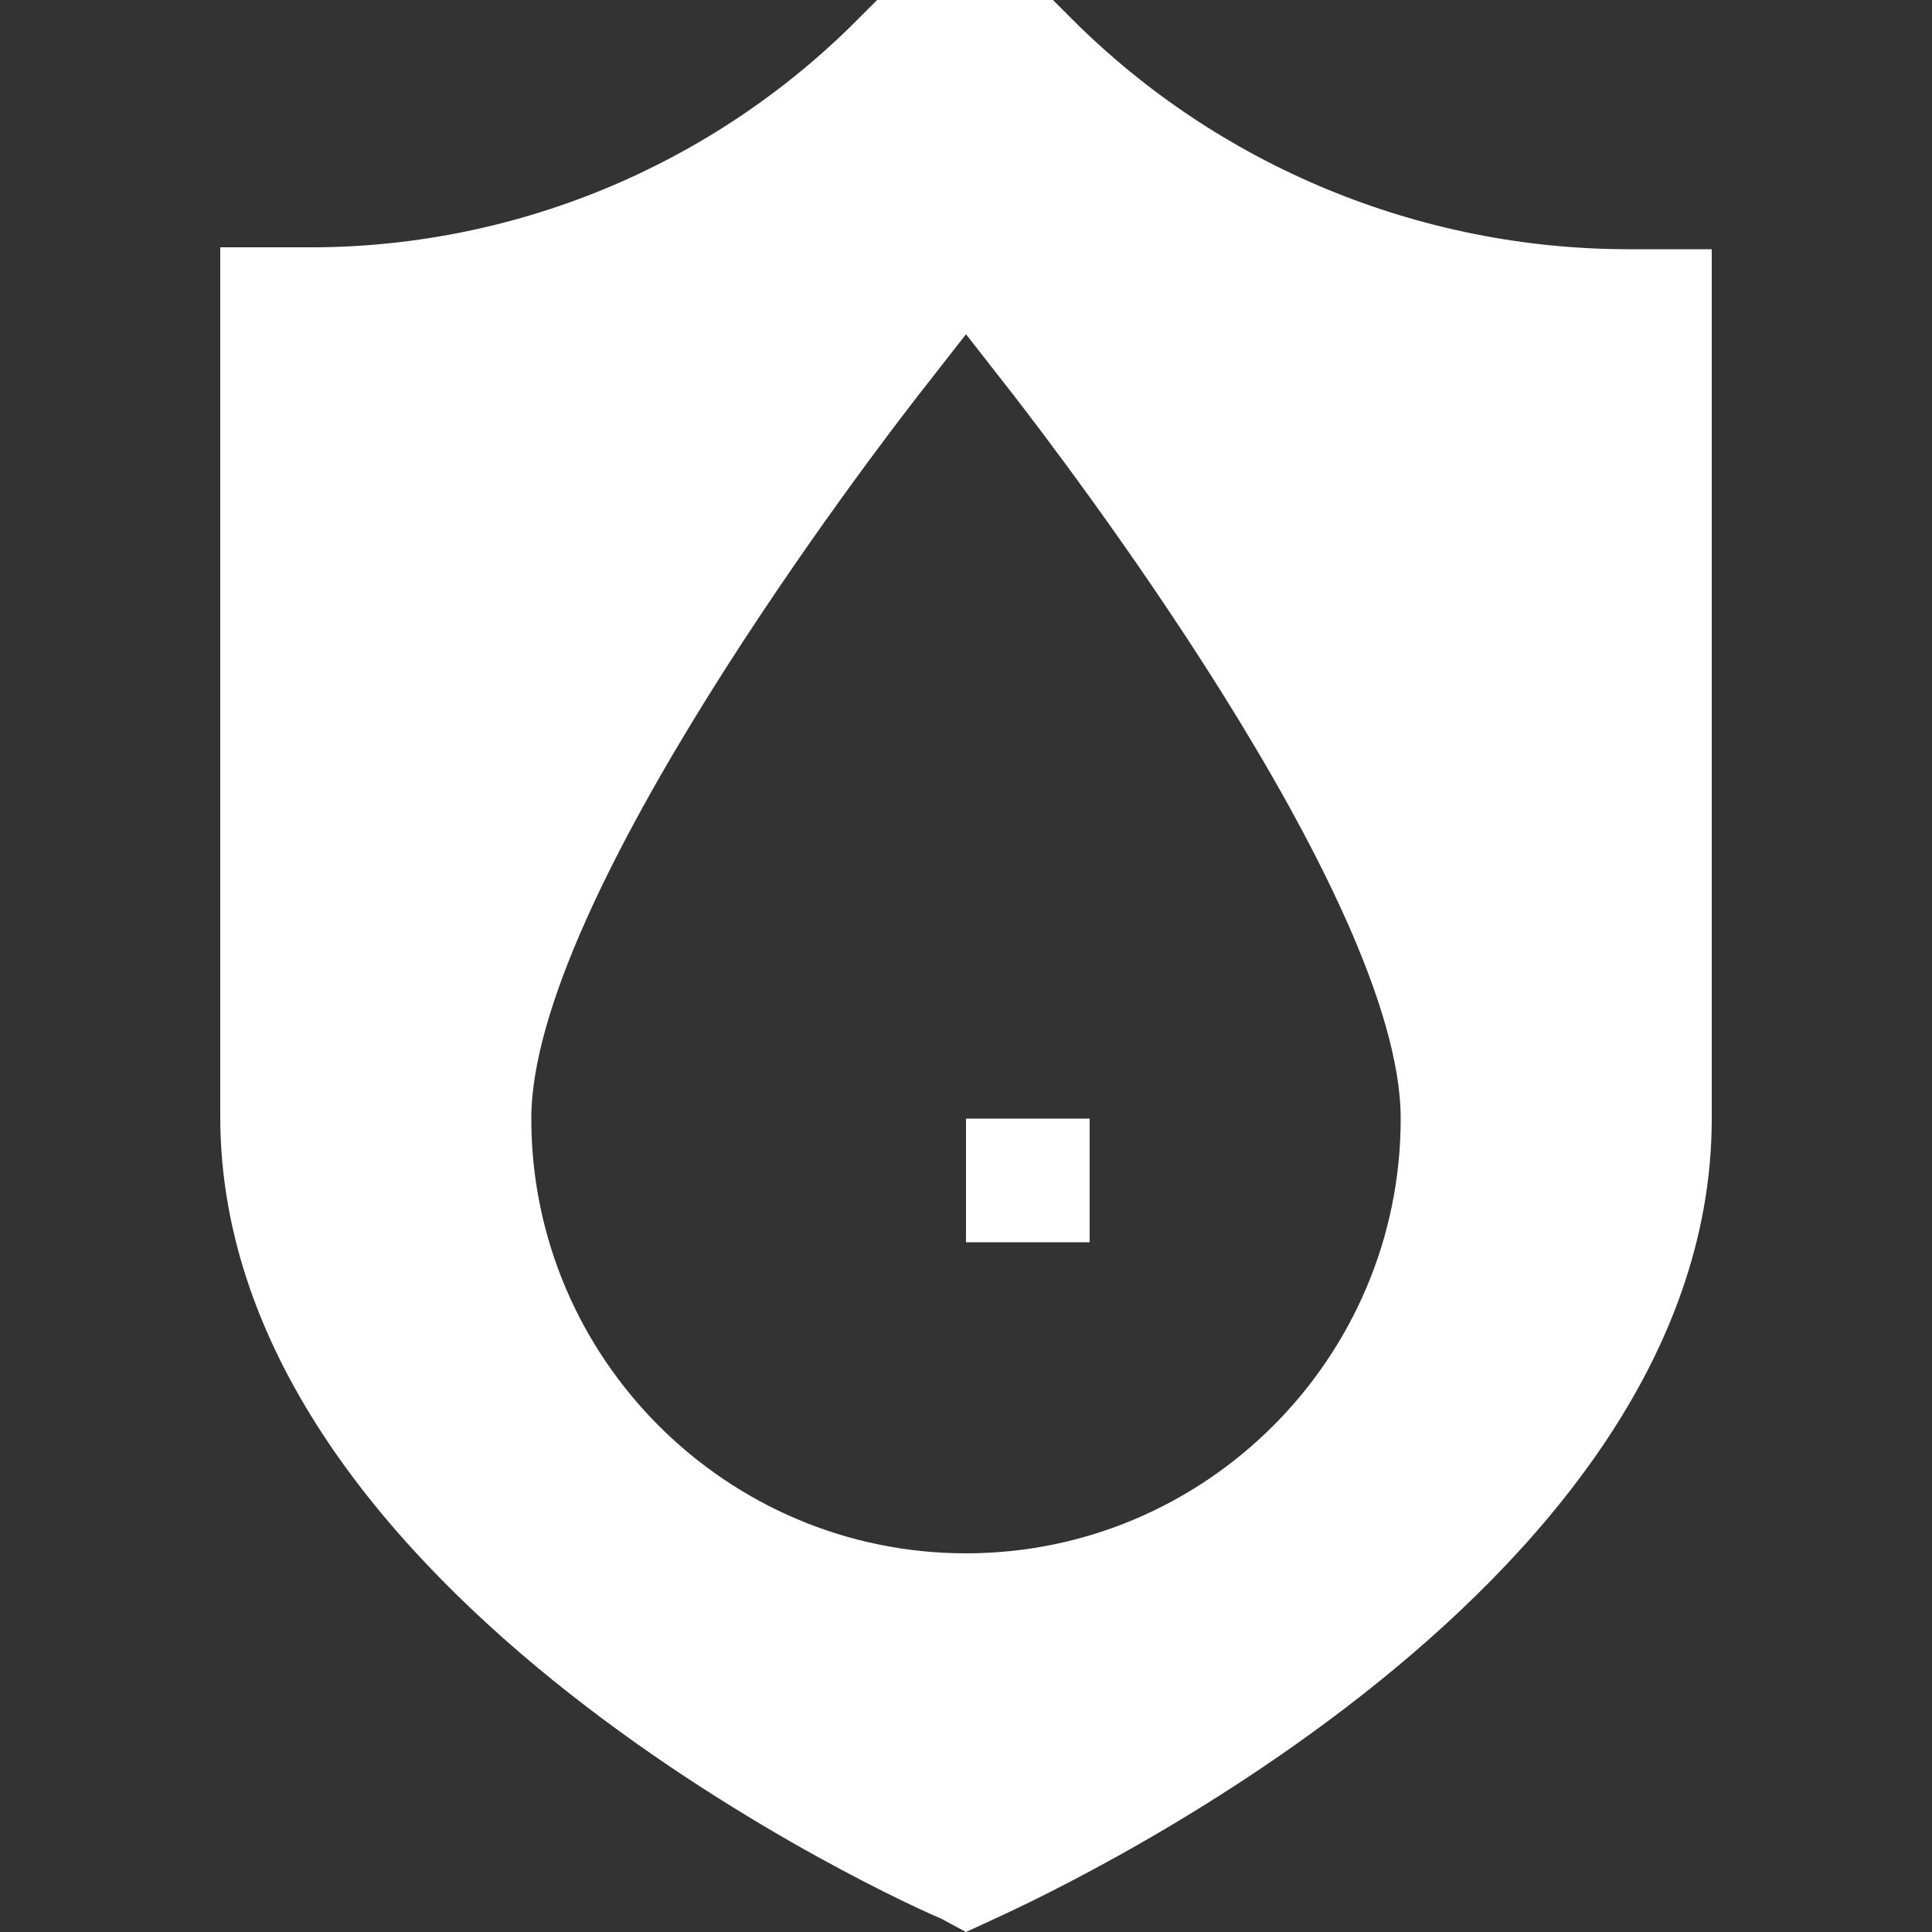 <?xml version="1.0" encoding="utf-8"?>
<!-- Generator: Adobe Illustrator 21.0.2, SVG Export Plug-In . SVG Version: 6.00 Build 0)  -->
<svg version="1.1" id="Layer_1" xmlns="http://www.w3.org/2000/svg" xmlns:xlink="http://www.w3.org/1999/xlink" x="0px" y="0px"
	 viewBox="0 0 100 100" style="enable-background:new 0 0 100 100;" xml:space="preserve">
<rect x="0" y="0" width="100" height="100" fill="#333333" stroke="none"/>
<style type="text/css">
	.st0{fill:#FFFFFF;}
</style>
<g>
	<rect x="50" y="57.9" class="st0" width="6.4" height="6.4"/>
	<path class="st0" d="M84.3,12.9c-10.8,0-21.2-4.3-28.8-11.9L54.5,0h-9.1l-0.9,0.9c-7.6,7.7-18,12-28.8,11.9h-4.3v45
		c0,24.9,35.8,40.9,37.3,41.5L50,100l1.3-0.6c1.5-0.7,37.3-16.6,37.3-41.5v-45H84.3z M50,80.4c-12.4,0-22.5-10.1-22.5-22.5
		c0-11.4,17.9-34.7,20-37.4l2.5-3.2l2.5,3.2c2,2.6,20,25.9,20,37.4C72.5,70.3,62.4,80.4,50,80.4z"/>
</g>
</svg>

